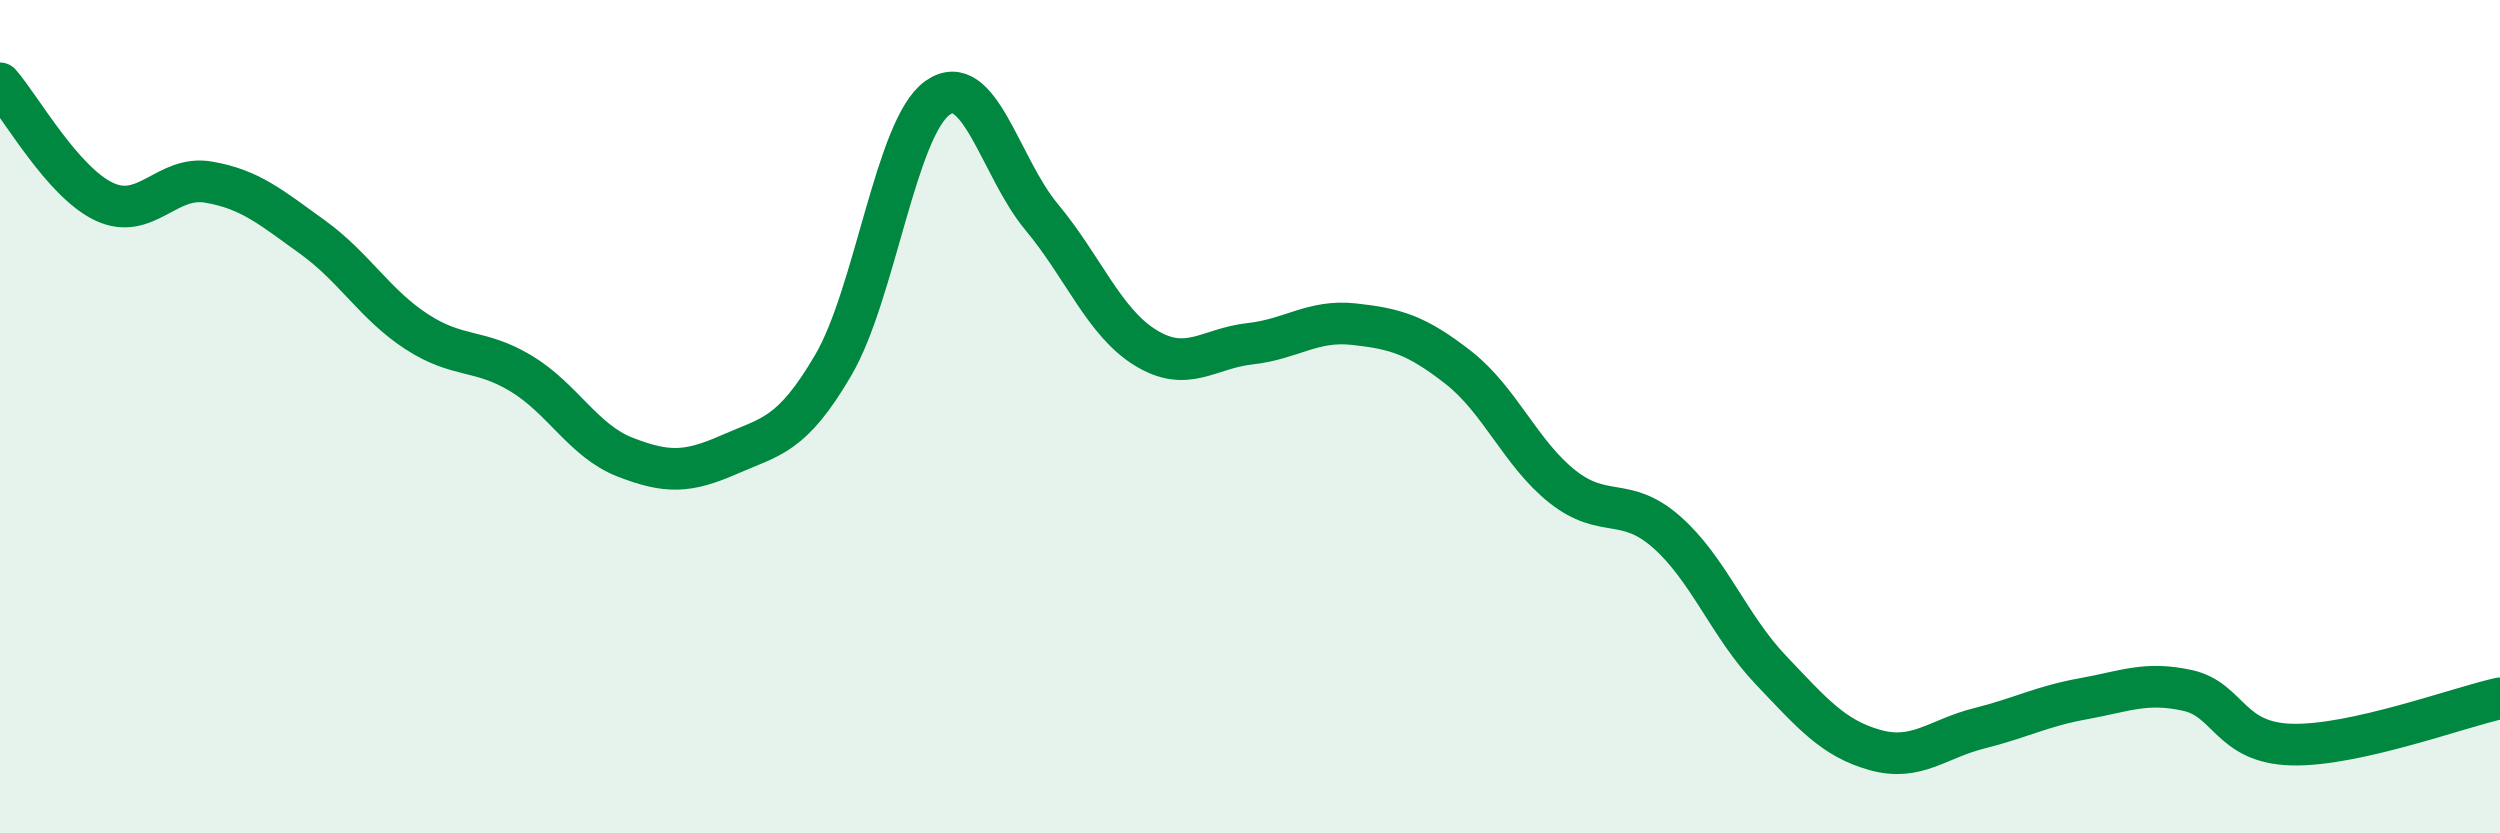 
    <svg width="60" height="20" viewBox="0 0 60 20" xmlns="http://www.w3.org/2000/svg">
      <path
        d="M 0,2 C 0.5,2.57 1.5,4.37 2.5,4.84 C 3.5,5.31 4,4.2 5,4.37 C 6,4.54 6.5,4.97 7.5,5.69 C 8.5,6.41 9,7.31 10,7.96 C 11,8.61 11.5,8.36 12.5,8.96 C 13.5,9.56 14,10.58 15,10.97 C 16,11.36 16.5,11.35 17.5,10.91 C 18.5,10.47 19,10.47 20,8.76 C 21,7.05 21.5,3.06 22.5,2.35 C 23.5,1.64 24,4.01 25,5.21 C 26,6.41 26.5,7.74 27.5,8.35 C 28.5,8.96 29,8.36 30,8.25 C 31,8.14 31.5,7.67 32.5,7.78 C 33.5,7.89 34,8.04 35,8.82 C 36,9.6 36.5,10.89 37.5,11.68 C 38.5,12.47 39,11.89 40,12.77 C 41,13.65 41.5,15.03 42.5,16.08 C 43.5,17.13 44,17.72 45,18 C 46,18.28 46.5,17.73 47.5,17.48 C 48.5,17.23 49,16.95 50,16.77 C 51,16.59 51.5,16.35 52.5,16.57 C 53.5,16.79 53.5,17.83 55,17.87 C 56.5,17.91 59,16.98 60,16.76L60 20L0 20Z"
        fill="#008740"
        opacity="0.1"
        stroke-linecap="round"
        stroke-linejoin="round"
      />
      <path
        d="M 0,2 C 0.5,2.57 1.5,4.37 2.5,4.84 C 3.5,5.31 4,4.2 5,4.37 C 6,4.54 6.5,4.97 7.5,5.69 C 8.5,6.41 9,7.31 10,7.96 C 11,8.61 11.5,8.36 12.5,8.96 C 13.5,9.56 14,10.58 15,10.97 C 16,11.36 16.5,11.35 17.5,10.91 C 18.5,10.47 19,10.47 20,8.76 C 21,7.05 21.5,3.06 22.5,2.35 C 23.5,1.64 24,4.01 25,5.21 C 26,6.41 26.5,7.74 27.5,8.35 C 28.5,8.96 29,8.36 30,8.25 C 31,8.14 31.5,7.67 32.5,7.78 C 33.5,7.89 34,8.04 35,8.82 C 36,9.6 36.5,10.89 37.5,11.68 C 38.5,12.47 39,11.89 40,12.77 C 41,13.65 41.5,15.03 42.5,16.08 C 43.5,17.13 44,17.72 45,18 C 46,18.28 46.5,17.73 47.5,17.48 C 48.5,17.23 49,16.95 50,16.77 C 51,16.59 51.5,16.35 52.5,16.57 C 53.5,16.79 53.5,17.83 55,17.87 C 56.5,17.91 59,16.98 60,16.76"
        stroke="#008740"
        stroke-width="1"
        fill="none"
        stroke-linecap="round"
        stroke-linejoin="round"
      />
    </svg>
  